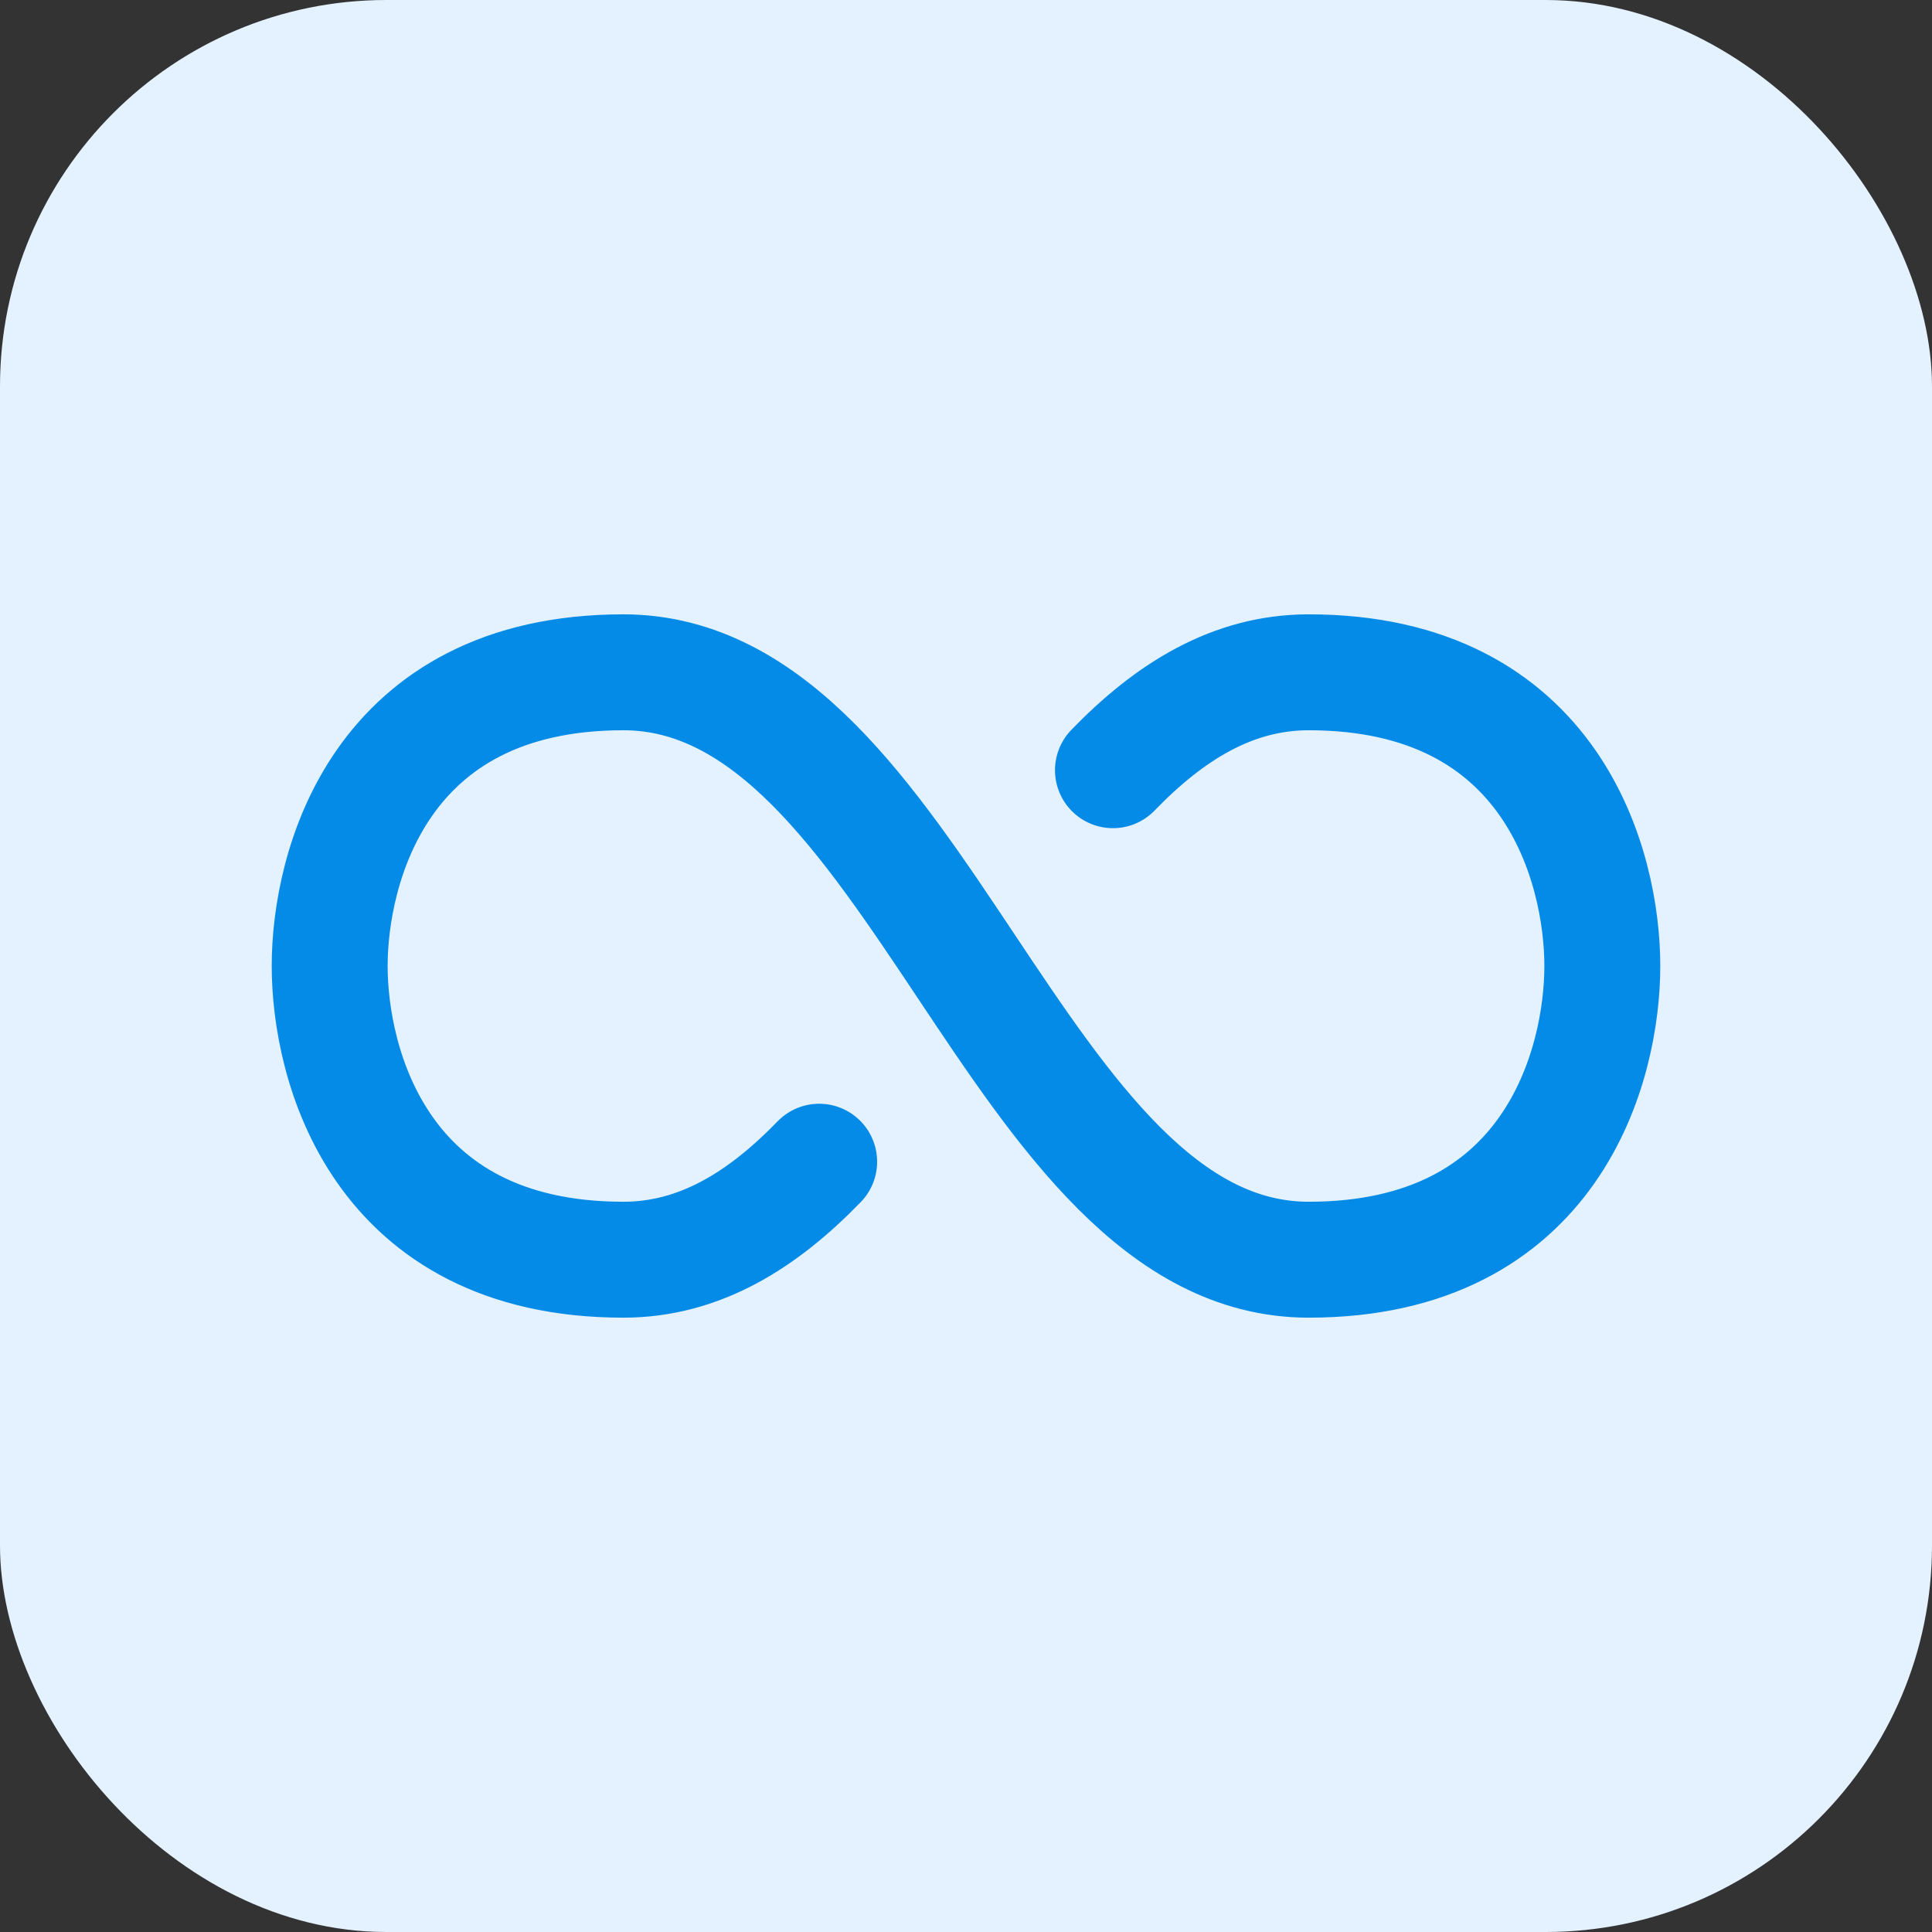 <svg width="50" height="50" viewBox="0 0 50 50" fill="none" xmlns="http://www.w3.org/2000/svg">
<rect x="0" y="0" width="50" height="50" fill="#333333" stroke="none"/>
<rect width="50" height="50" rx="10" fill="#E4F1FF"/>
<g clip-path="url(#clip0_1314_146)">
<path d="M28.803 19.933C30.268 18.42 31.898 17.399 33.867 17.399C40.201 17.399 41.468 22.466 41.468 25C41.468 27.534 40.201 32.601 33.867 32.601C26.267 32.601 23.733 17.399 16.133 17.399C9.799 17.399 8.532 22.466 8.532 25C8.532 27.534 9.799 32.601 16.133 32.601C18.103 32.601 19.733 31.579 21.2 30.065" stroke="#038BE7" stroke-width="3" stroke-linecap="round" stroke-linejoin="round"/>
</g>
<defs>
<clipPath id="clip0_1314_146">
<rect width="38" height="38" fill="white" transform="translate(6 6)"/>
</clipPath>
</defs>
</svg>
